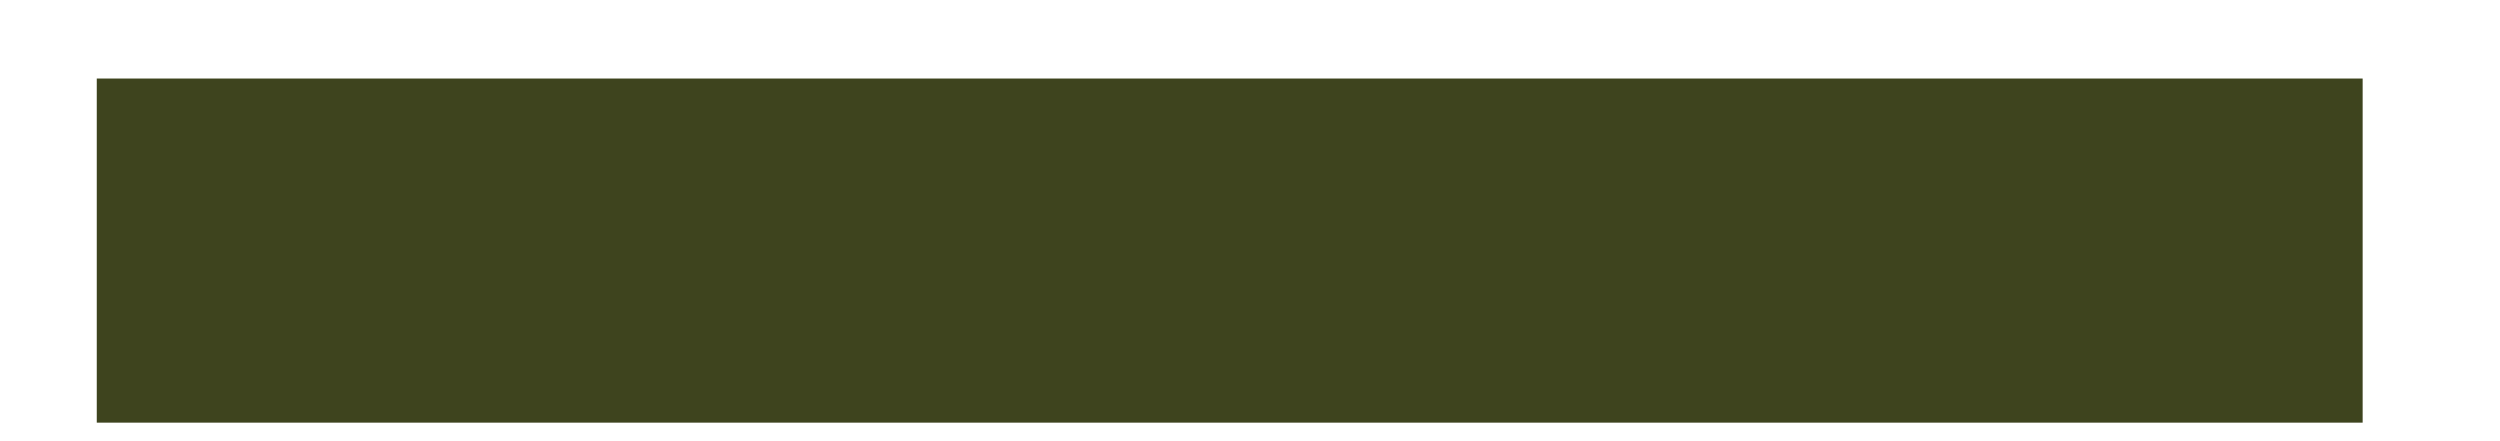 <svg width="17" height="3" viewBox="0 0 17 3" fill="none" xmlns="http://www.w3.org/2000/svg">
<g clip-path="url(#clip0_54_97)">
<path d="M16.066 0.534V2.874H0.658V0.534L16.066 0.534Z" fill="#3E441E"/>
</g>
<defs>
<clipPath id="clip0_54_97">
<rect width="17" height="3" fill="white"/>
</clipPath>
</defs>
</svg>
